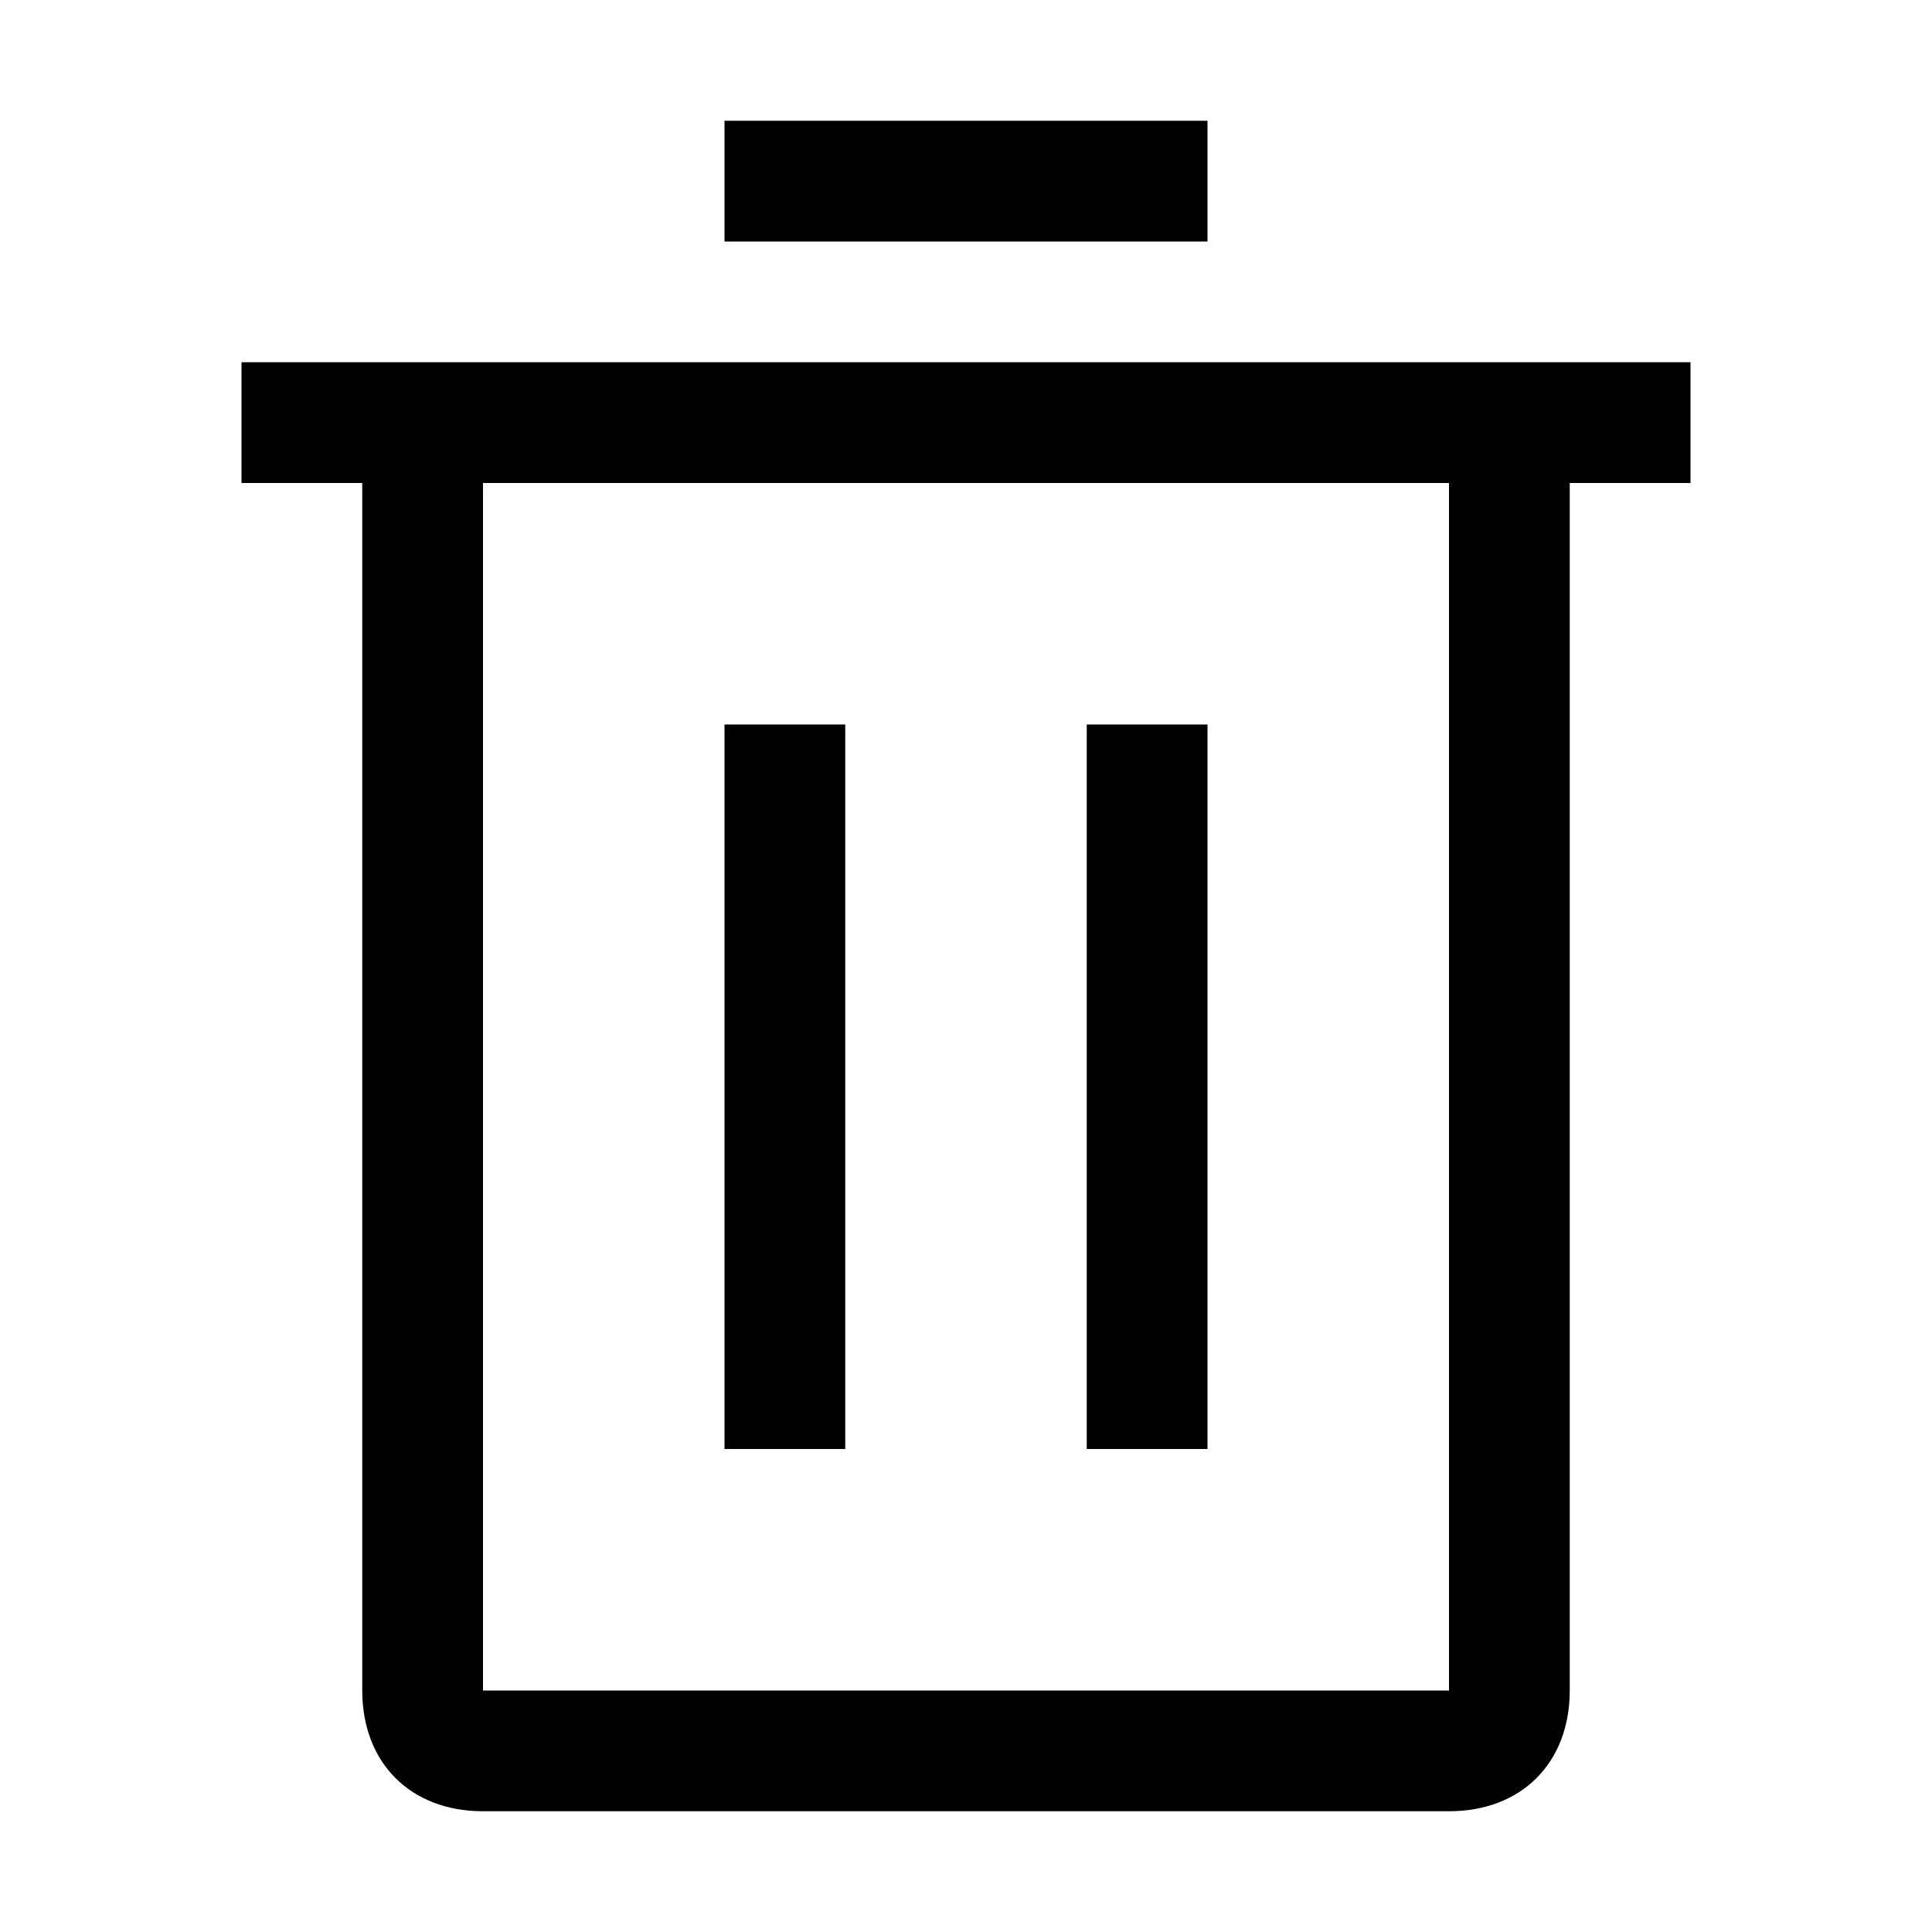 <svg xmlns="http://www.w3.org/2000/svg" style="enable-background:new 0 0 16 16" viewBox="0 0 16 16"><path d="M6 6h1v6H6zm3 0h1v6H9z"/><path d="M2 3v1h1v10c0 .6.4 1 1 1h8c.6 0 1-.4 1-1V4h1V3H2zm2 11V4h8v10H4zM6 1h4v1H6z"/><path style="fill:none" d="M0 0h16v16H0z"/></svg>